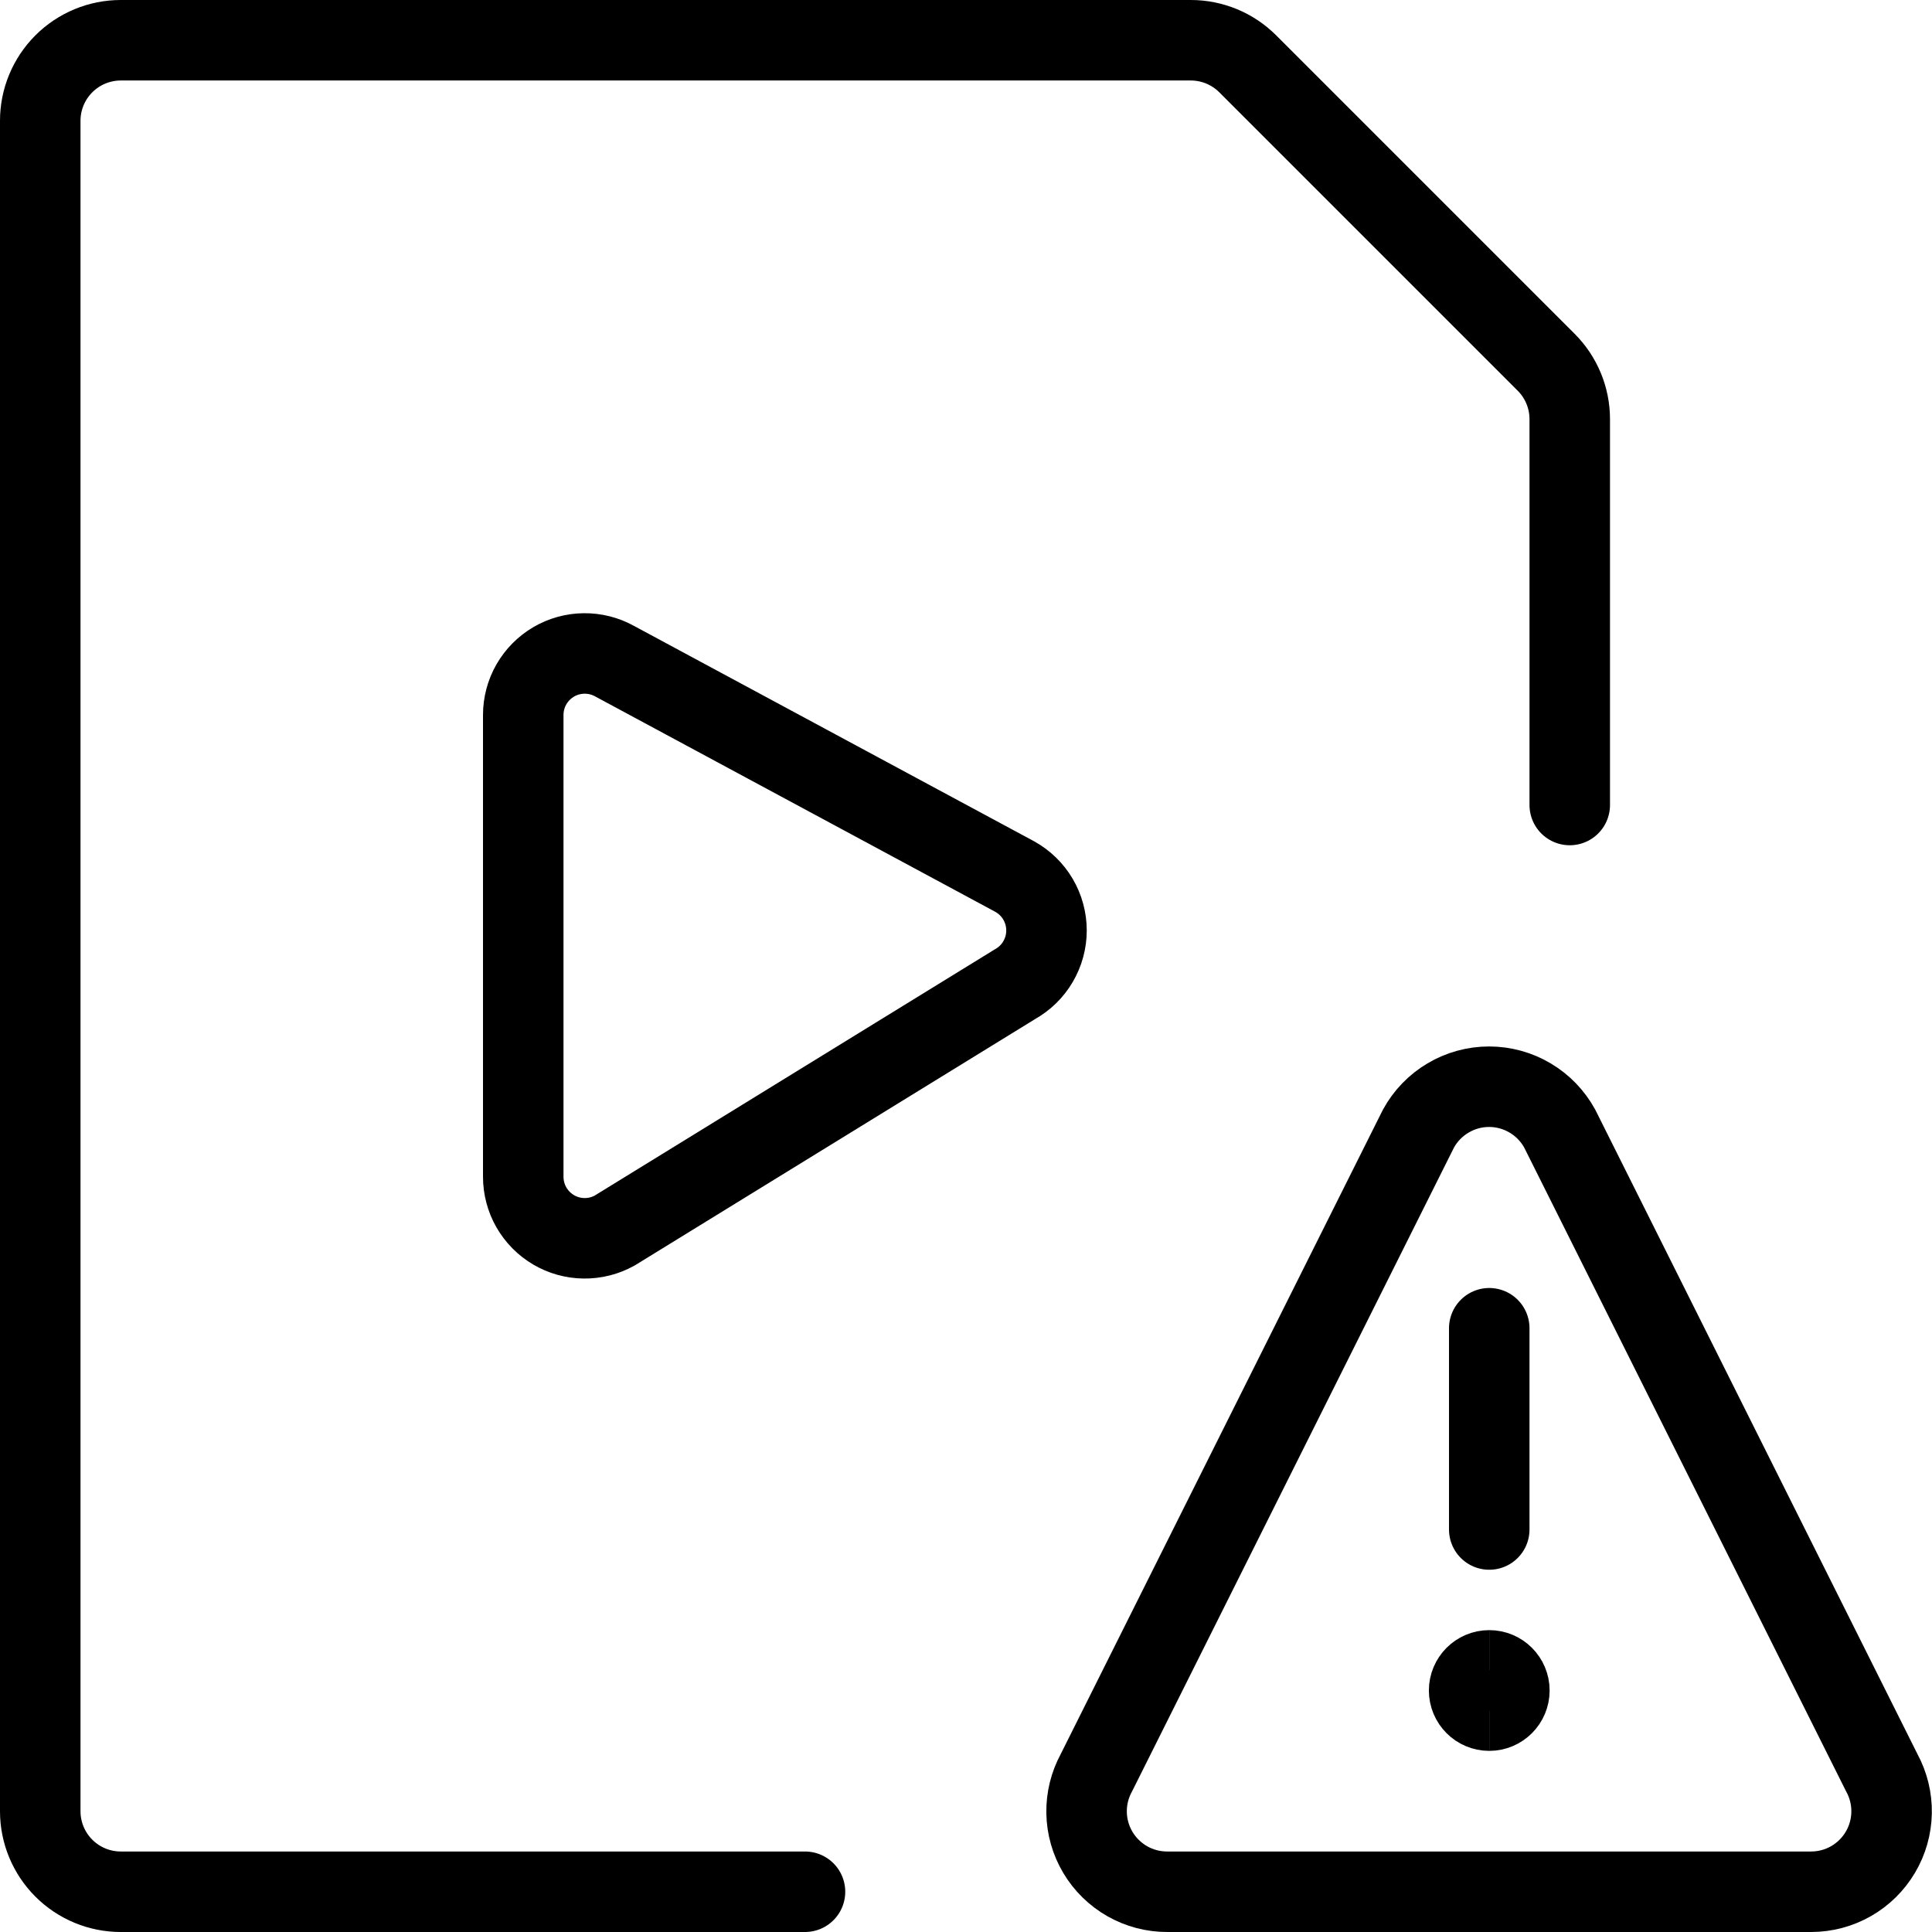 <svg width="48" height="48" viewBox="0 0 48 48" fill="none" xmlns="http://www.w3.org/2000/svg">
<path d="M20 47H3C2.47 47 1.961 46.789 1.586 46.414C1.211 46.039 1 45.53 1 45V3C1 2.47 1.211 1.961 1.586 1.586C1.961 1.211 2.47 1 3 1H29.586C30.116 1 30.625 1.211 31 1.586L38.414 9C38.789 9.375 39 9.884 39 10.414V20" stroke="black" stroke-width="2" stroke-linecap="round" stroke-linejoin="round"/>
<path d="M15.272 16.428C15.039 16.298 14.777 16.232 14.51 16.235C14.244 16.238 13.983 16.31 13.754 16.445C13.524 16.581 13.334 16.773 13.201 17.005C13.069 17.236 13 17.498 13 17.764V29.236C13 29.502 13.069 29.764 13.201 29.995C13.334 30.227 13.524 30.419 13.754 30.555C13.983 30.69 14.244 30.762 14.51 30.765C14.777 30.768 15.039 30.702 15.272 30.572L25.214 24.454C25.452 24.321 25.651 24.128 25.789 23.892C25.927 23.657 26 23.39 26 23.117C26 22.844 25.927 22.577 25.789 22.341C25.651 22.106 25.452 21.913 25.214 21.78L15.272 16.428Z" stroke="black" stroke-width="2" stroke-linecap="round" stroke-linejoin="round"/>
<path d="M37 38V33" stroke="black" stroke-width="2" stroke-linecap="round" stroke-linejoin="round"/>
<path d="M46.752 44.042L38.752 28.042C38.58 27.727 38.326 27.463 38.017 27.28C37.708 27.096 37.355 26.999 36.996 26.999C36.637 26.999 36.284 27.096 35.975 27.28C35.666 27.463 35.412 27.727 35.24 28.042L27.24 44.042C27.074 44.347 26.989 44.69 26.996 45.037C27.002 45.385 27.099 45.724 27.277 46.023C27.454 46.321 27.707 46.568 28.009 46.74C28.311 46.911 28.653 47.001 29 47H45C45.347 46.999 45.687 46.909 45.988 46.737C46.289 46.565 46.54 46.318 46.717 46.019C46.894 45.721 46.99 45.382 46.996 45.035C47.002 44.689 46.918 44.346 46.752 44.042Z" stroke="black" stroke-width="2" stroke-linecap="round" stroke-linejoin="round"/>
<path d="M37 42.5C36.724 42.5 36.5 42.276 36.5 42C36.5 41.724 36.724 41.5 37 41.5" stroke="black" stroke-width="2"/>
<path d="M37 42.5C37.276 42.5 37.5 42.276 37.5 42C37.5 41.724 37.276 41.5 37 41.5" stroke="black" stroke-width="2"/>
</svg>
